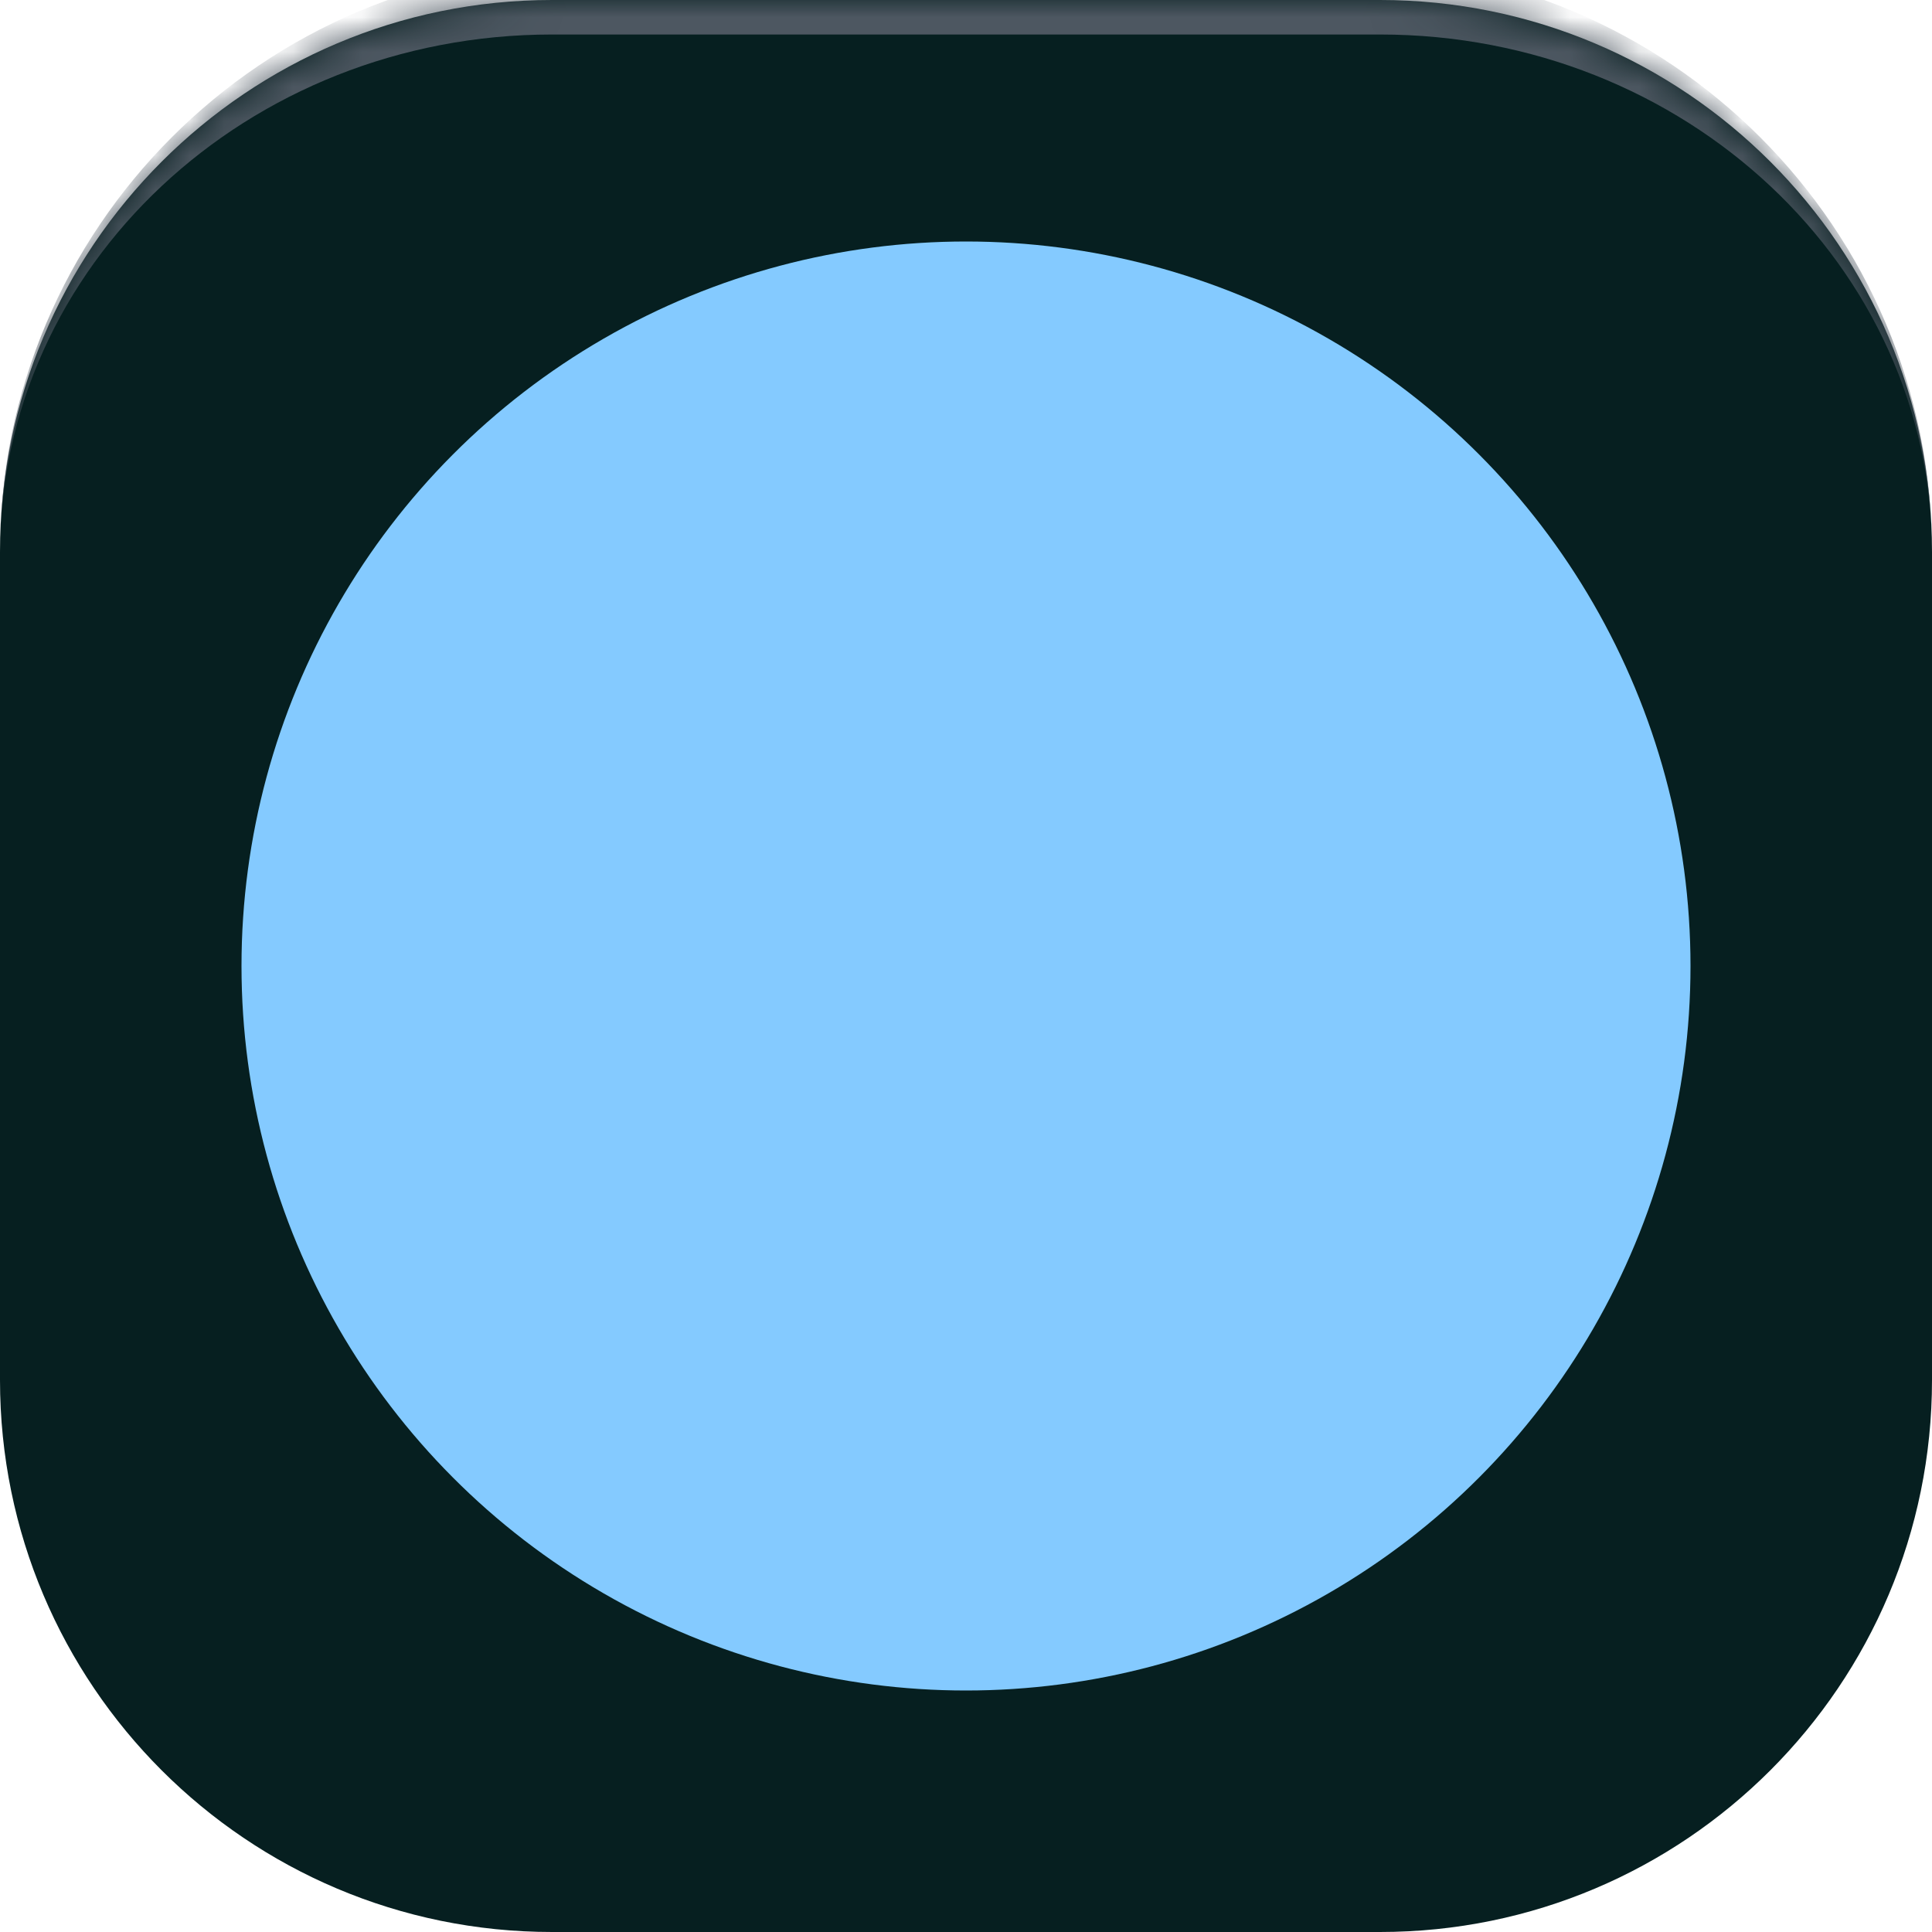 <svg width="56" height="56" viewBox="0 0 56 56" fill="none" xmlns="http://www.w3.org/2000/svg">
<g clip-path="url(#clip0_2_1815)">
<mask id="path-1-inside-1_2_1815" fill="white">
<path d="M0 16C0 7.163 7.163 0 16 0L40 0C48.837 0 56 7.163 56 16V40C56 48.837 48.837 56 40 56H16C7.163 56 0 48.837 0 40L0 16Z"/>
</mask>
<path d="M0 16C0 7.163 7.163 0 16 0L40 0C48.837 0 56 7.163 56 16V40C56 48.837 48.837 56 40 56H16C7.163 56 0 48.837 0 40L0 16Z" fill="#061F20"/>
<path d="M30.05 22C31.026 22.191 31.924 22.668 32.628 23.372C33.331 24.076 33.809 24.973 34 25.95M30.05 18C32.079 18.225 33.971 19.134 35.416 20.577C36.861 22.02 37.772 23.911 38 25.94M26.227 29.863C25.025 28.662 24.076 27.303 23.38 25.853C23.32 25.729 23.291 25.666 23.267 25.587C23.186 25.307 23.244 24.963 23.415 24.725C23.462 24.658 23.52 24.601 23.634 24.487C23.983 24.137 24.158 23.963 24.273 23.787C24.703 23.124 24.703 22.269 24.273 21.606C24.158 21.431 23.983 21.256 23.634 20.906L23.439 20.711C22.907 20.18 22.642 19.914 22.356 19.77C21.789 19.483 21.119 19.483 20.551 19.77C20.266 19.914 20 20.18 19.468 20.711L19.311 20.869C18.781 21.399 18.516 21.663 18.314 22.023C18.09 22.423 17.928 23.044 17.93 23.502C17.931 23.915 18.011 24.197 18.171 24.761C19.032 27.795 20.657 30.657 23.045 33.045C25.433 35.433 28.295 37.057 31.328 37.919C31.893 38.079 32.175 38.159 32.588 38.16C33.046 38.161 33.667 38 34.066 37.776C34.426 37.573 34.691 37.309 35.221 36.779L35.378 36.621C35.91 36.09 36.175 35.824 36.32 35.539C36.607 34.971 36.607 34.301 36.32 33.733C36.175 33.448 35.91 33.182 35.378 32.651L35.184 32.456C34.834 32.106 34.659 31.931 34.483 31.817C33.82 31.386 32.966 31.386 32.303 31.817C32.127 31.931 31.952 32.106 31.603 32.456C31.488 32.57 31.431 32.627 31.364 32.675C31.127 32.845 30.783 32.904 30.502 32.822C30.424 32.799 30.361 32.769 30.236 32.709C28.787 32.013 27.428 31.065 26.227 29.863Z" stroke="white" stroke-width="2" stroke-linecap="round" stroke-linejoin="round"/>
<g filter="url(#filter0_f_2_1815)">
<circle cx="28" cy="28" r="21" fill="#84CAFF"/>
</g>
</g>
<path d="M0 16C0 6.611 7.611 -1 17 -1L39 -1C48.389 -1 56 6.611 56 16C56 7.716 48.837 1 40 1L16 1C7.163 1 0 7.716 0 16ZM56 56H0H56ZM0 56L0 0L0 56ZM56 0V56V0Z" fill="#4D5761" mask="url(#path-1-inside-1_2_1815)"/>
<defs>
<filter id="filter0_f_2_1815" x="-45" y="-45" width="146" height="146" filterUnits="userSpaceOnUse" color-interpolation-filters="sRGB">
<feFlood flood-opacity="0" result="BackgroundImageFix"/>
<feBlend mode="normal" in="SourceGraphic" in2="BackgroundImageFix" result="shape"/>
<feGaussianBlur stdDeviation="26" result="effect1_foregroundBlur_2_1815"/>
</filter>
<clipPath id="clip0_2_1815">
<path d="M0 16C0 7.163 7.163 0 16 0L40 0C48.837 0 56 7.163 56 16V40C56 48.837 48.837 56 40 56H16C7.163 56 0 48.837 0 40L0 16Z" fill="white"/>
</clipPath>
</defs>
</svg>
